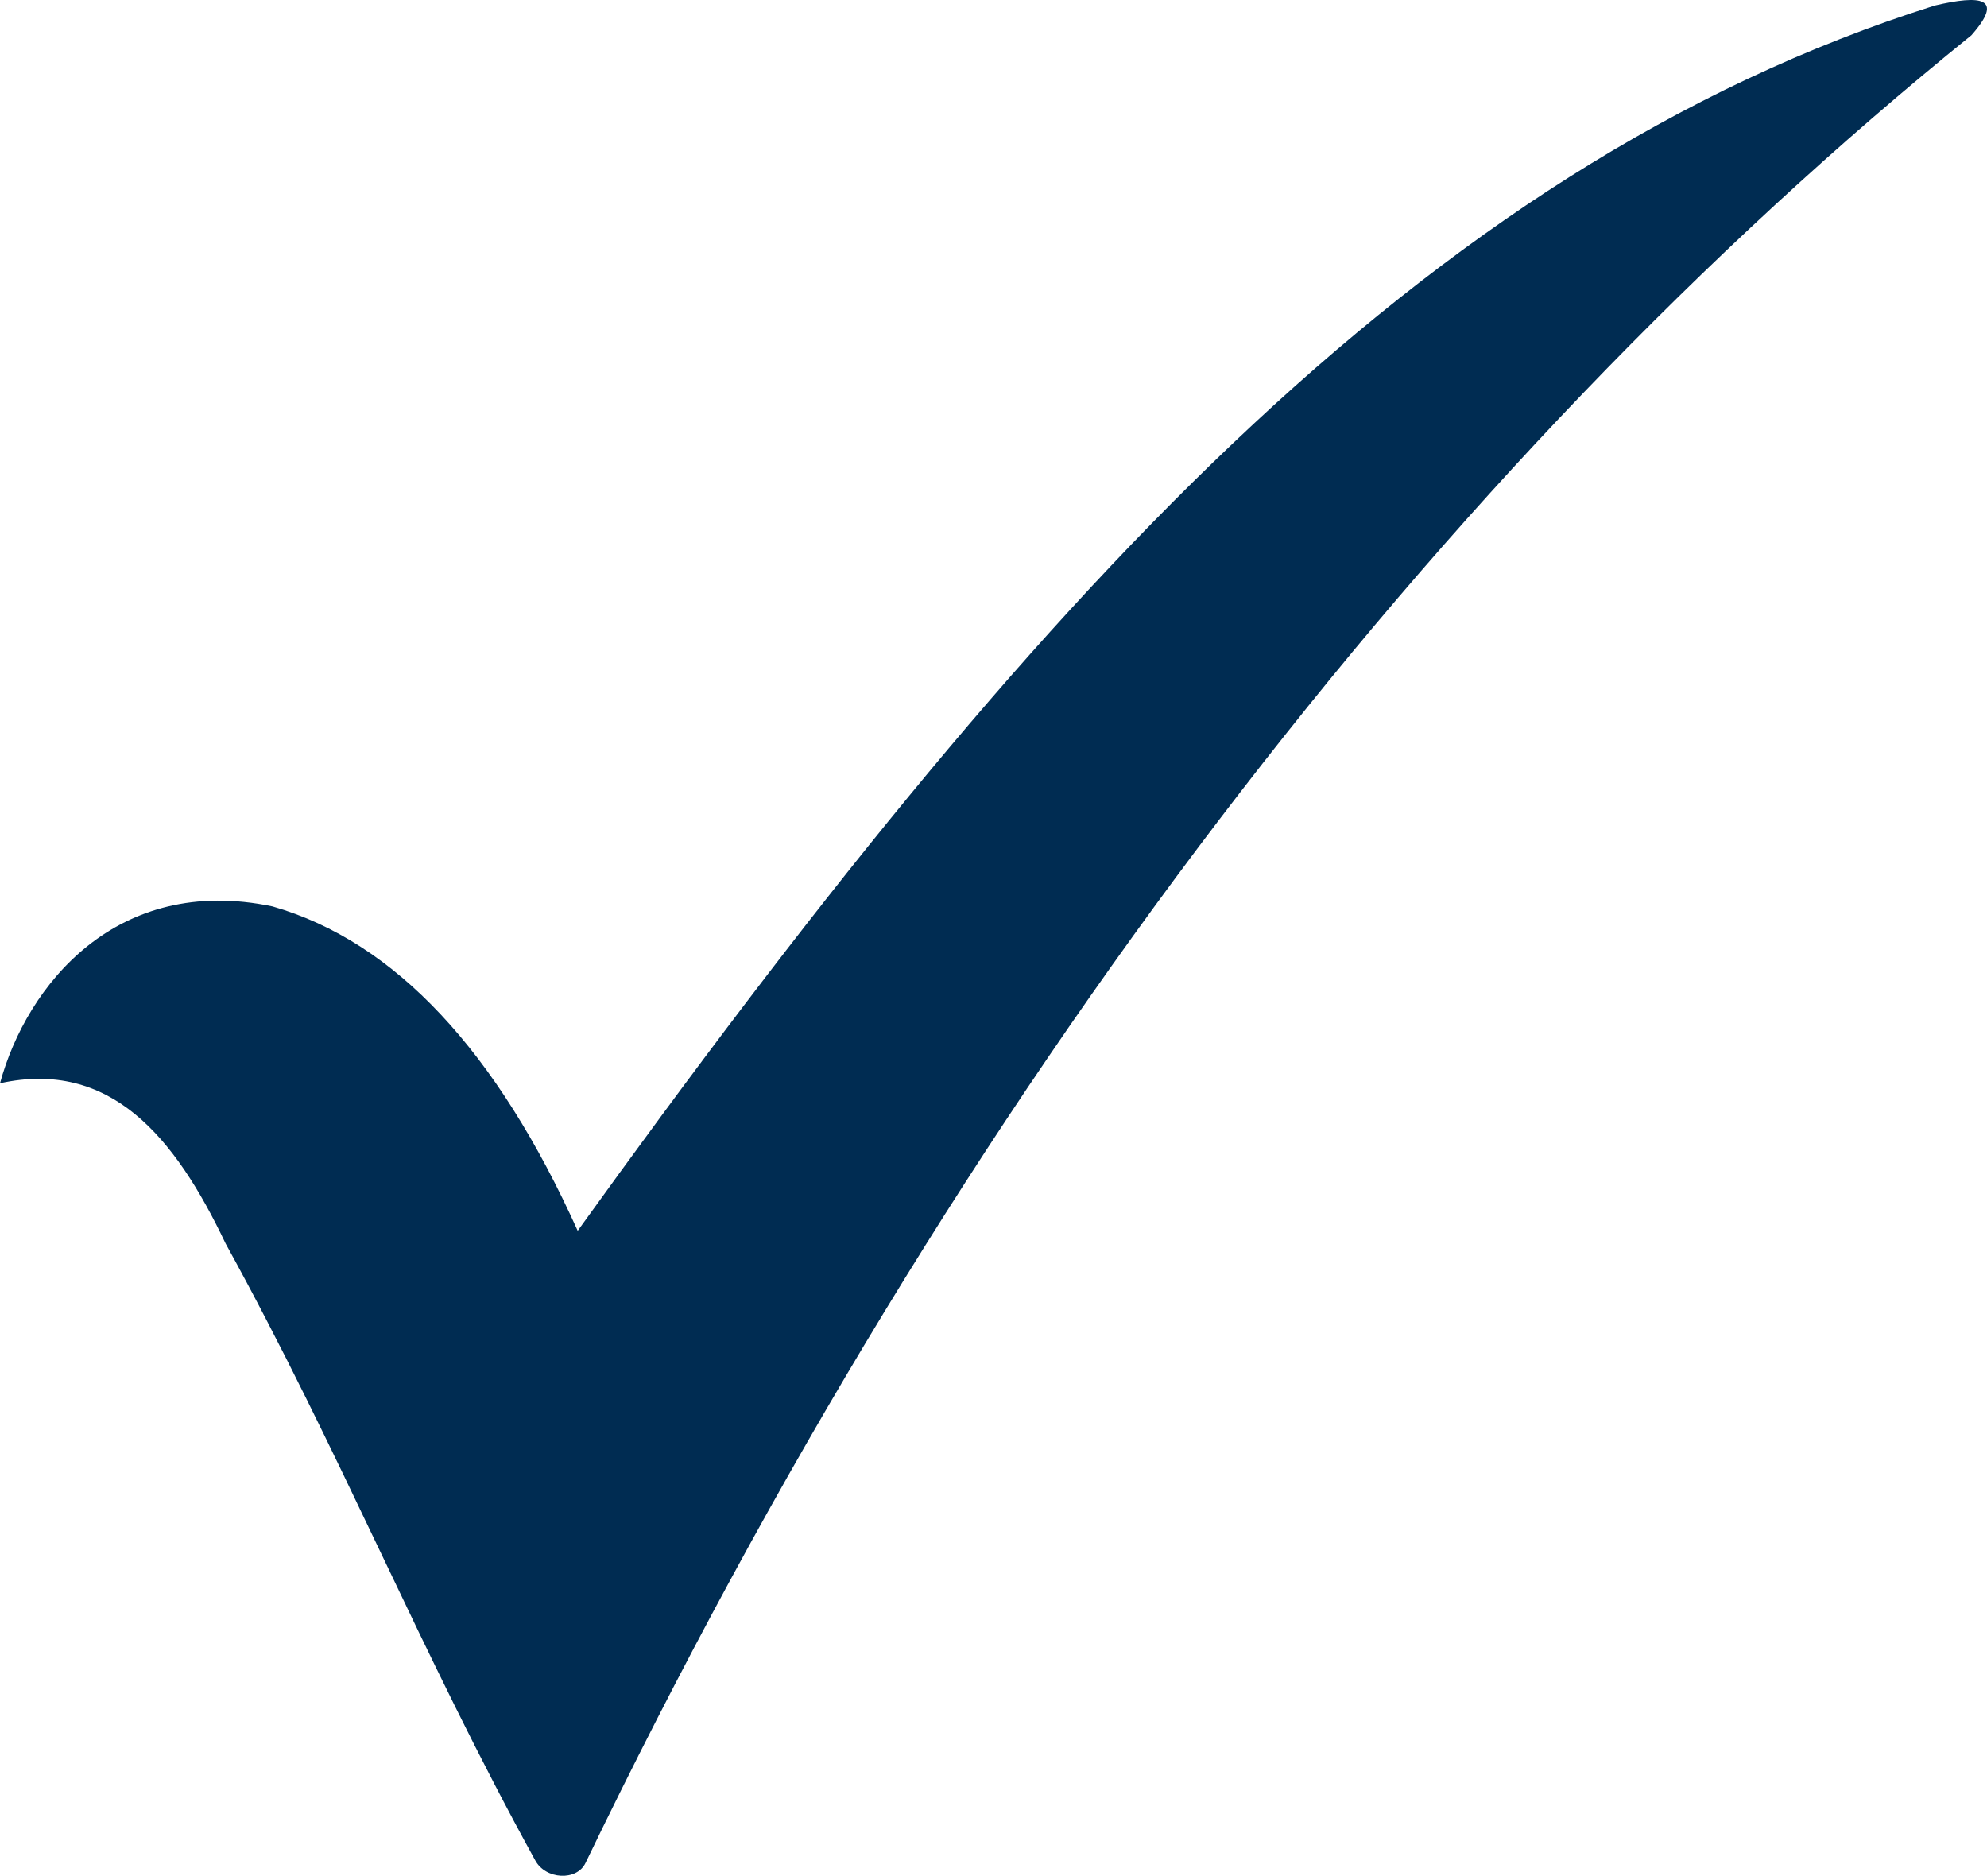 <svg xmlns="http://www.w3.org/2000/svg" width="511.398" height="482.713" viewBox="0 0 511.398 482.713">
  <path id="Path_79" data-name="Path 79" d="M90.152,321.32c6.871-25.281,30.055-53.914,70.129-45.512,31.684,9.113,57.75,37.352,78.551,83.473,116.62-162.02,216.89-273.49,349.29-315.31,11.8-2.766,18.023-2.1,9.406,7.66-136.82,110.58-260.55,270.96-356.7,470.36-2.242,4.656-10.293,4.3-12.965-.766-29.387-53.336-50.262-105.34-79.656-158.68-13.1-27.574-29.7-47.43-58.059-41.227Z" transform="translate(-90.148 -42.555)" fill="#002c52" fill-rule="evenodd"/>
</svg>
